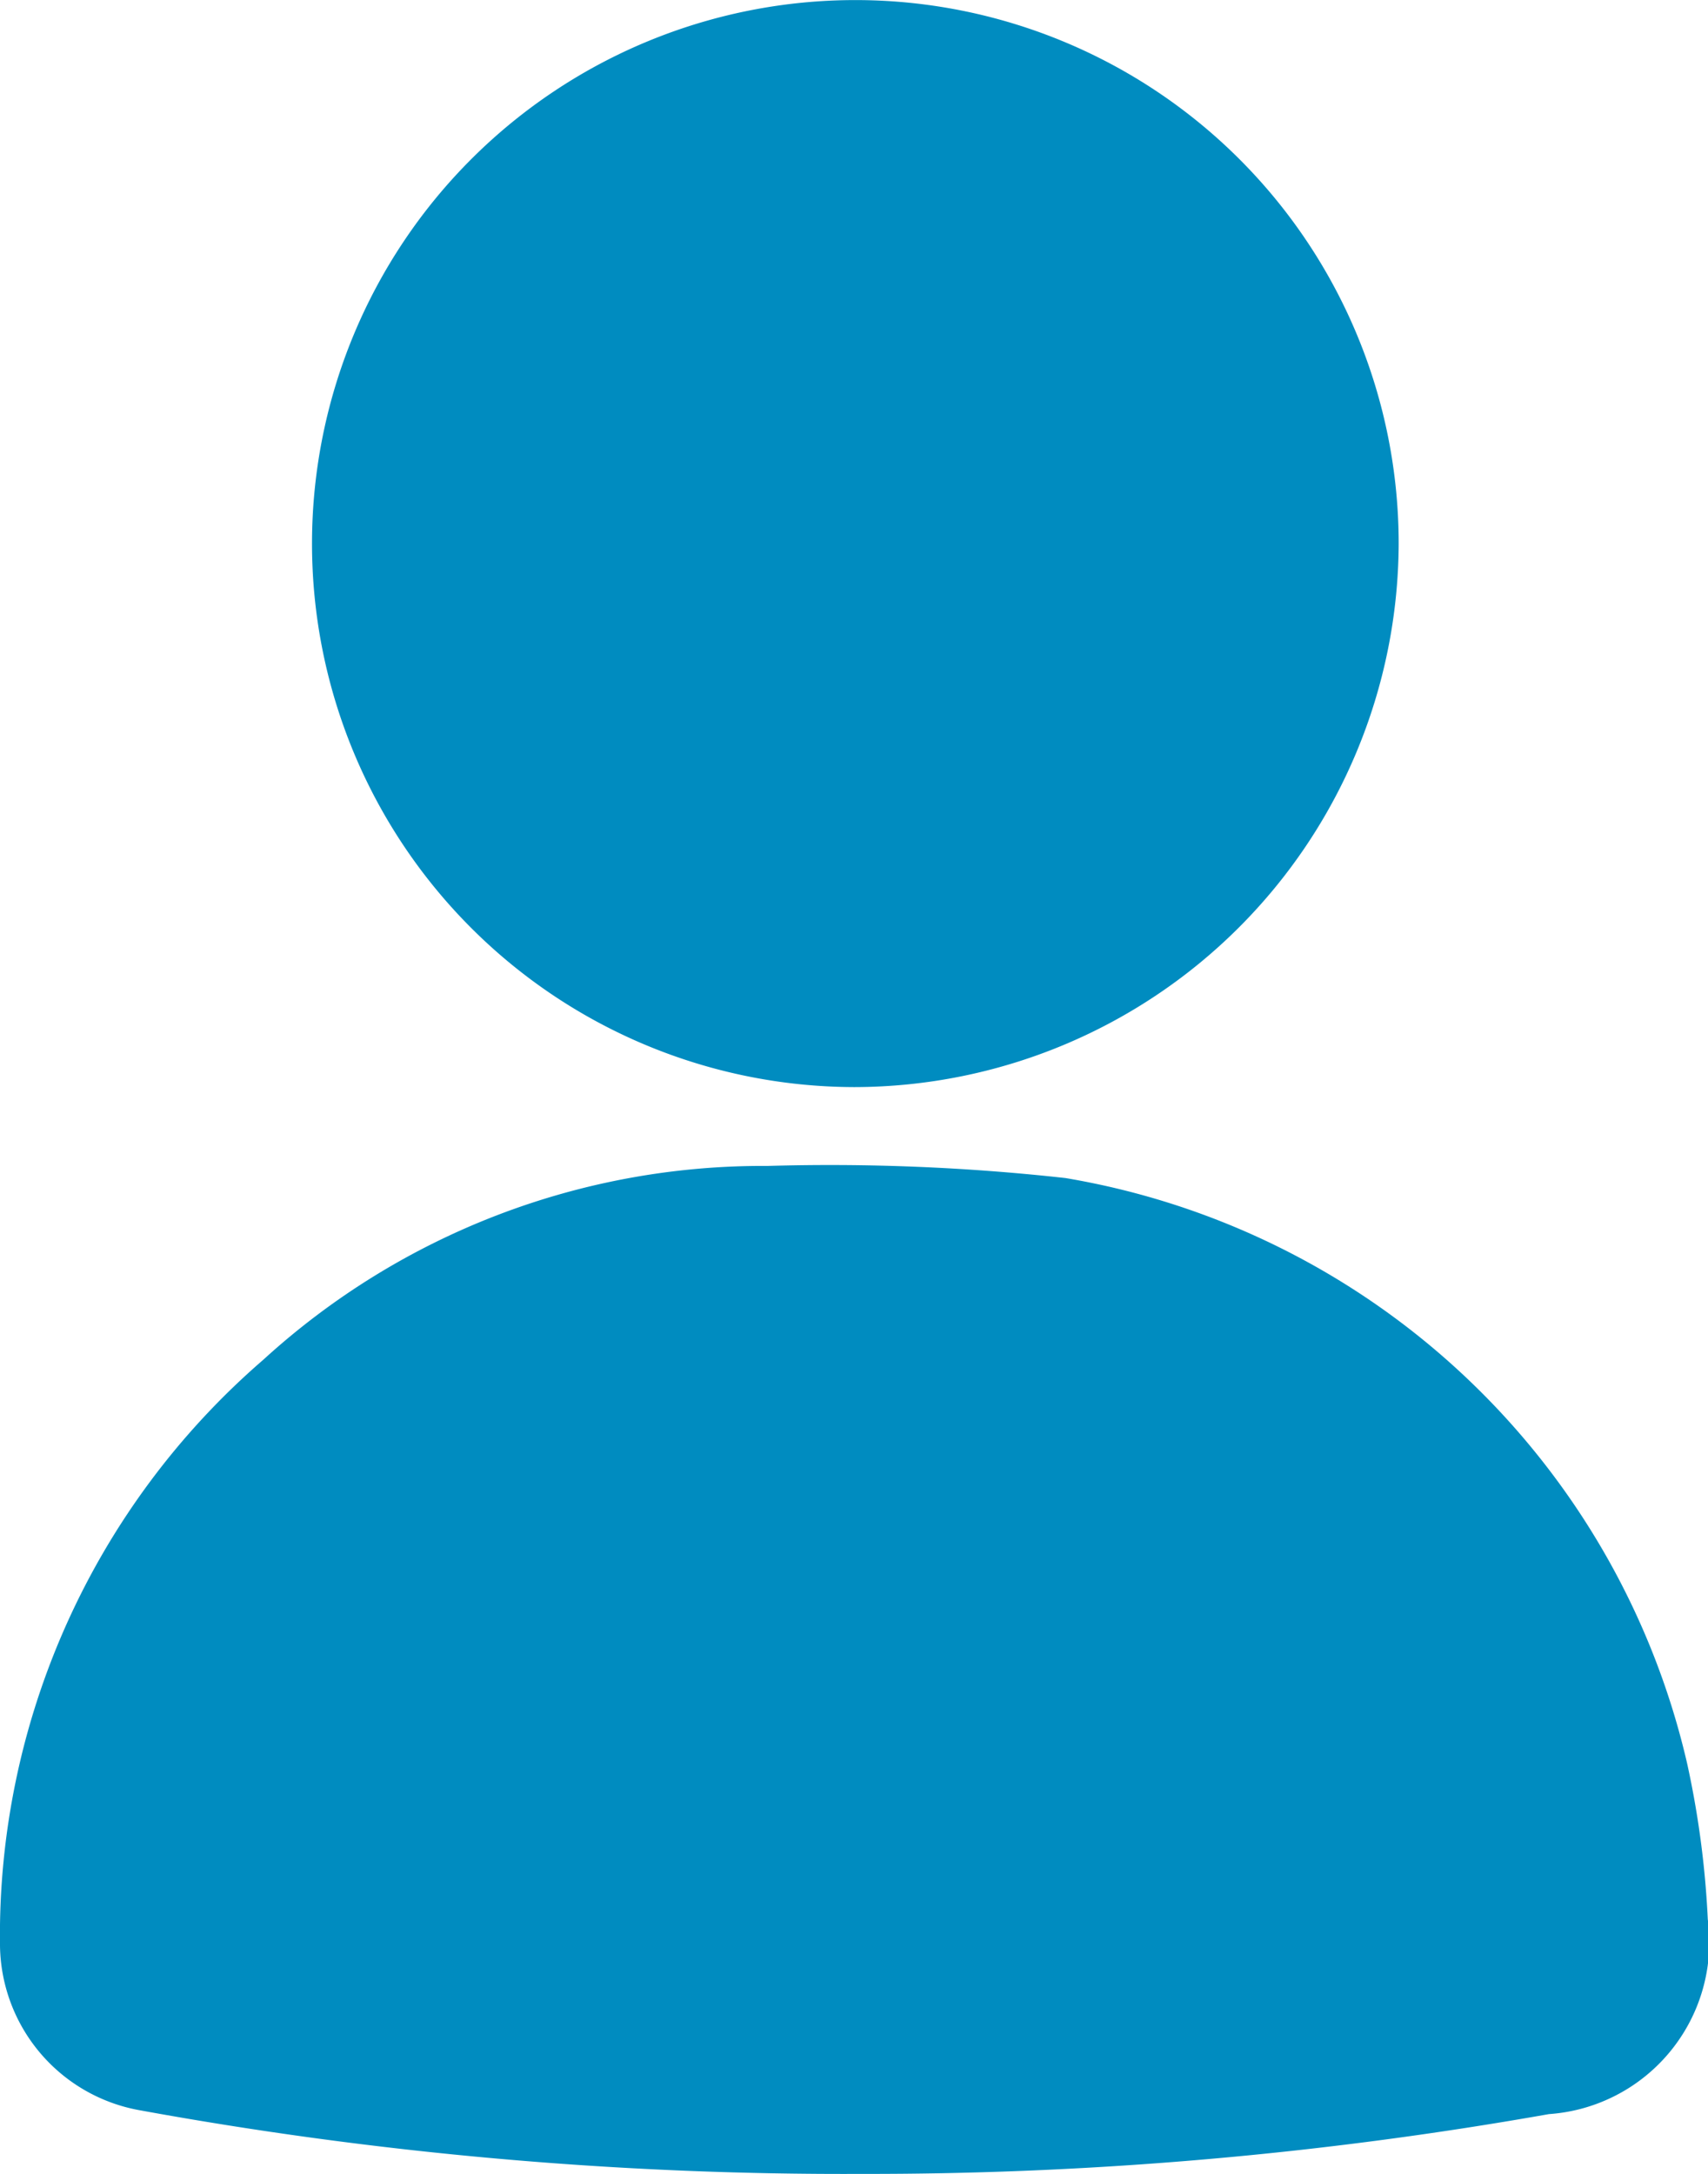 <svg id="Group_895" data-name="Group 895" xmlns="http://www.w3.org/2000/svg" xmlns:xlink="http://www.w3.org/1999/xlink" width="23.577" height="30" viewBox="0 0 23.577 30">
  <defs>
    <clipPath id="clip-path">
      <rect id="Rectangle_585" data-name="Rectangle 585" width="23.577" height="30" fill="#008cc0"/>
    </clipPath>
  </defs>
  <g id="Group_884" data-name="Group 884" clip-path="url(#clip-path)">
    <path id="Path_722" data-name="Path 722" d="M11.88,235.777a54.129,54.129,0,0,1-9.961-.88A2.339,2.339,0,0,1,0,232.628a10.5,10.5,0,0,1,3.635-8.086,10.222,10.222,0,0,1,6.96-2.674,29.536,29.536,0,0,1,4.112.167,10.613,10.613,0,0,1,8.583,8.083,12.8,12.8,0,0,1,.284,2.145,2.379,2.379,0,0,1-2.193,2.689,53.876,53.876,0,0,1-9.5.825" transform="translate(0 -205.779)" fill="#008cc0"/>
    <path id="Path_723" data-name="Path 723" d="M66.485,15A7.5,7.5,0,1,1,74,7.509,7.525,7.525,0,0,1,66.485,15" transform="translate(-54.693 0.001)" fill="#008cc0"/>
  </g>
</svg>
